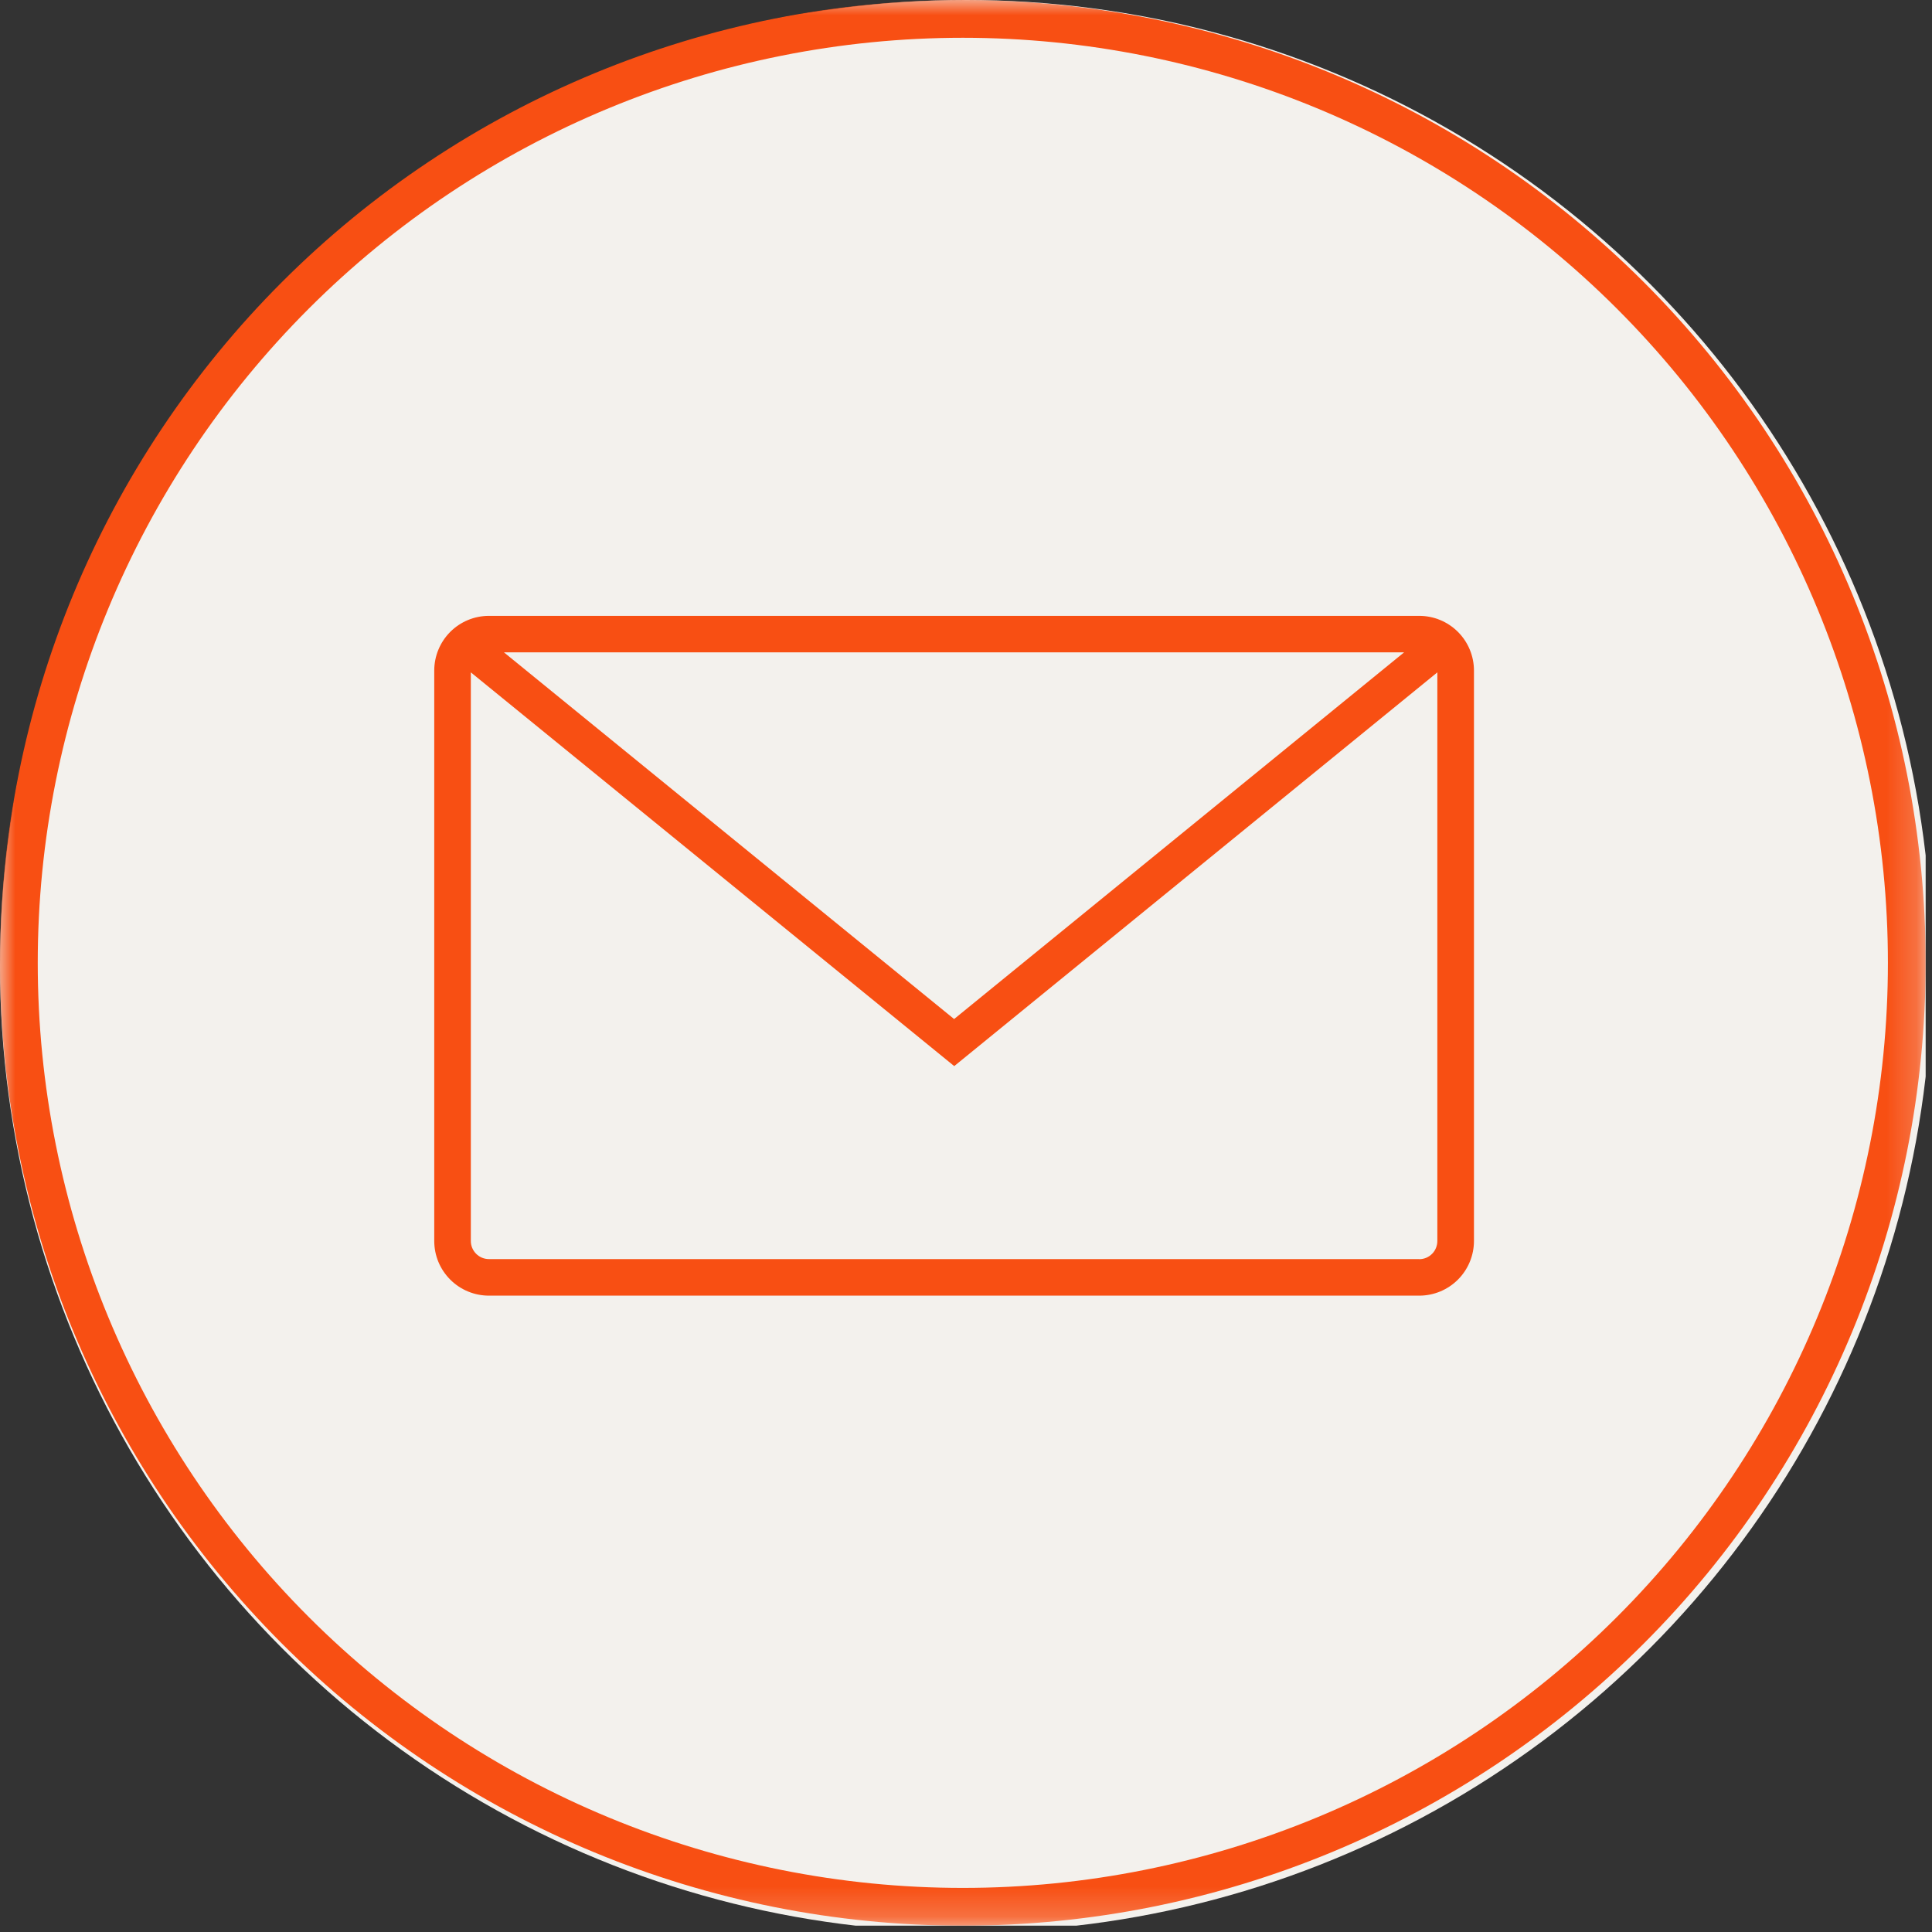 <svg width="64" height="64" viewBox="0 0 64 64" fill="none" xmlns="http://www.w3.org/2000/svg">
<rect x="0" y="0" width="64" height="64" fill="#333333" stroke="none"/>
<g clip-path="url(#clip0_323_198)">
<circle cx="32" cy="32" r="32" fill="#F3F1ED"/>
<mask id="mask0_323_198" style="mask-type:luminance" maskUnits="userSpaceOnUse" x="0" y="0" width="64" height="64">
<path d="M0 63.79H63.79V0H0V63.79Z" fill="white"/>
</mask>
<g mask="url(#mask0_323_198)">
<path d="M31.895 63.165C40.188 63.165 48.142 59.87 54.006 54.006C59.87 48.142 63.165 40.188 63.165 31.895C63.165 23.602 59.87 15.648 54.006 9.784C48.142 3.92 40.188 0.626 31.895 0.626C23.602 0.626 15.648 3.92 9.784 9.784C3.92 15.648 0.625 23.602 0.625 31.895C0.625 40.188 3.92 48.142 9.784 54.006C15.648 59.87 23.602 63.165 31.895 63.165Z" stroke="#F84F13" stroke-width="1.251"/>
<path d="M47.014 20.401H16.197C15.716 20.401 15.255 20.592 14.915 20.932C14.576 21.272 14.385 21.733 14.385 22.214V41.107C14.385 41.345 14.431 41.581 14.522 41.801C14.613 42.021 14.747 42.22 14.915 42.389C15.083 42.557 15.283 42.691 15.503 42.782C15.723 42.873 15.959 42.92 16.197 42.92H47.014C47.495 42.92 47.956 42.729 48.296 42.389C48.636 42.049 48.827 41.588 48.827 41.107V22.214C48.827 21.733 48.636 21.272 48.296 20.932C47.956 20.592 47.495 20.401 47.014 20.401ZM46.514 21.609L31.606 33.757L16.693 21.609H46.514ZM47.014 41.709H16.197C16.118 41.709 16.039 41.693 15.966 41.663C15.893 41.632 15.826 41.588 15.771 41.531C15.715 41.475 15.671 41.408 15.641 41.335C15.611 41.262 15.596 41.183 15.597 41.104V22.273L31.61 35.316L47.614 22.273V41.107C47.614 41.186 47.599 41.265 47.569 41.338C47.54 41.411 47.496 41.478 47.44 41.534C47.384 41.591 47.318 41.635 47.245 41.666C47.171 41.696 47.093 41.712 47.014 41.712" fill="#F84F13"/>
</g>
</g>
<defs>
<clipPath id="clip0_323_198">
<rect width="63.79" height="63.79" fill="white"/>
</clipPath>
</defs>
</svg>
